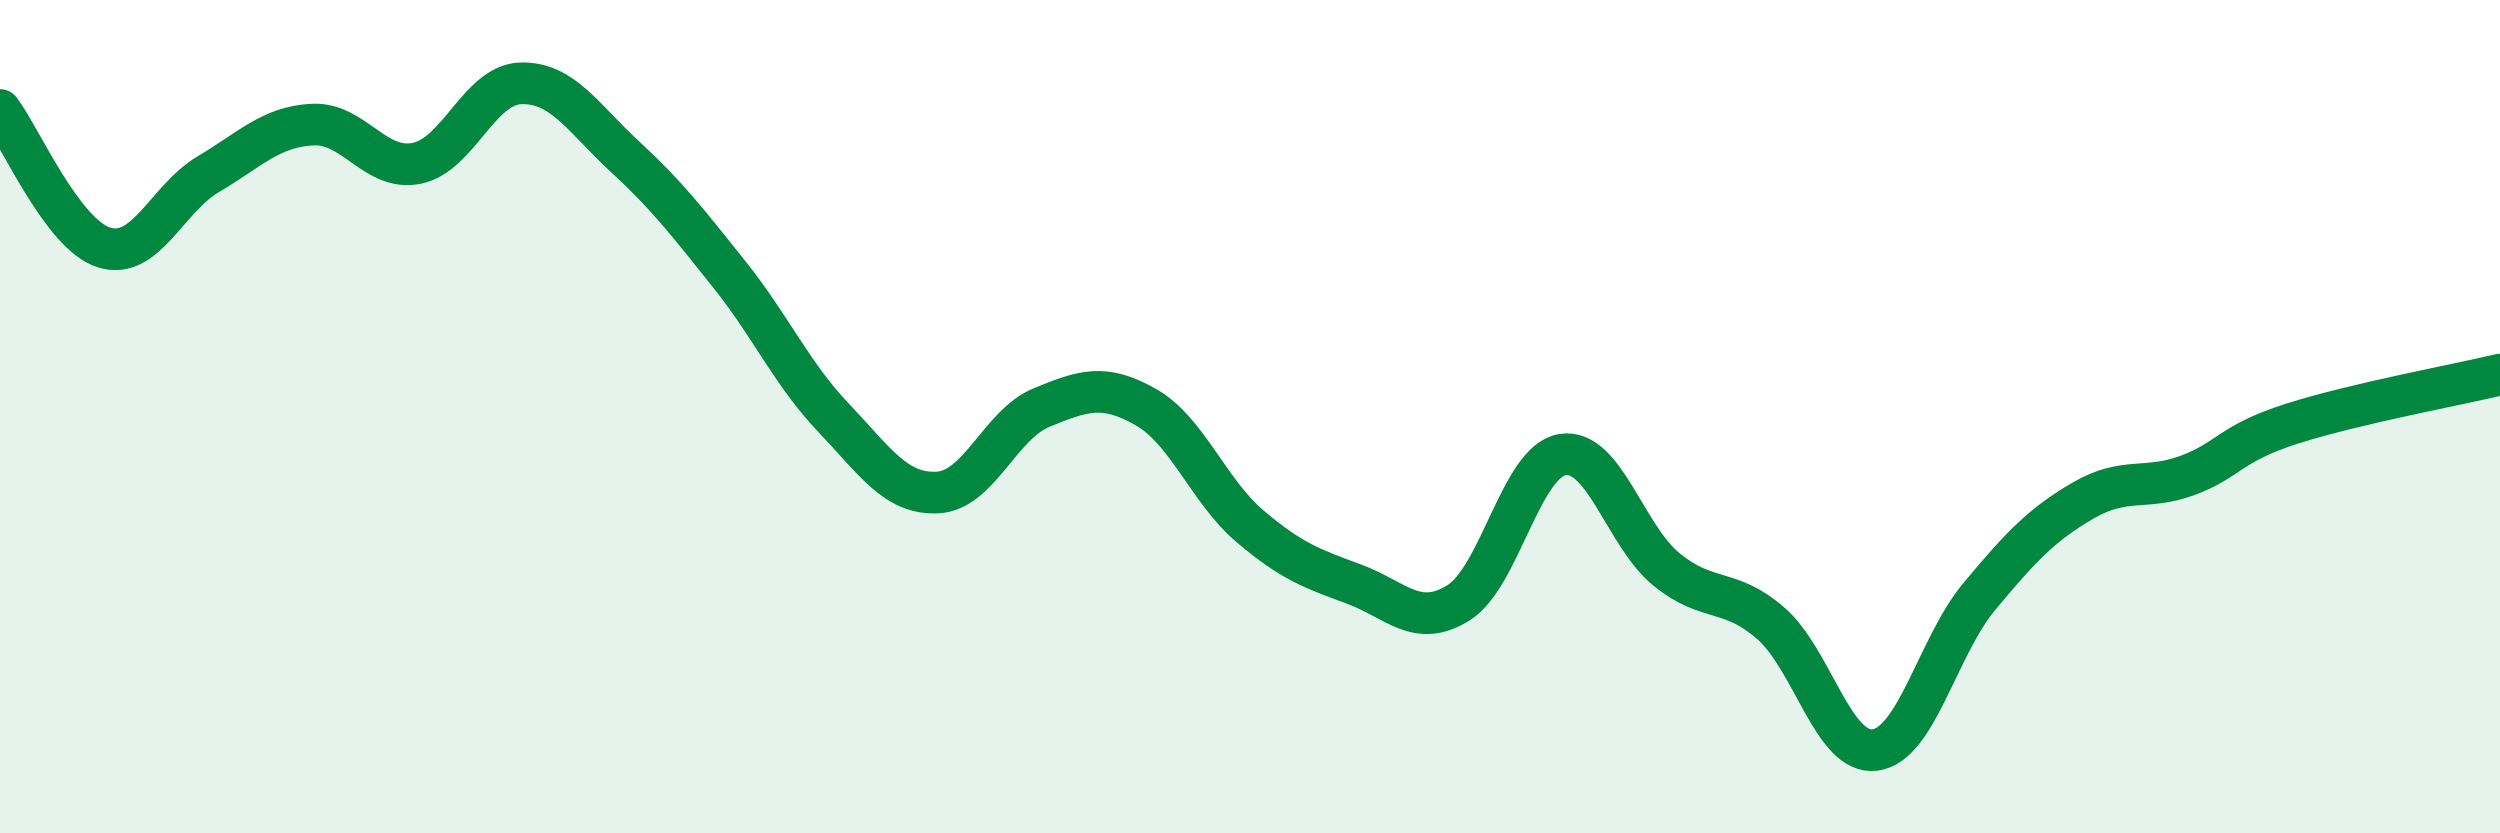 
    <svg width="60" height="20" viewBox="0 0 60 20" xmlns="http://www.w3.org/2000/svg">
      <path
        d="M 0,2.64 C 0.5,3.3 1.5,5.63 2.5,5.94 C 3.5,6.25 4,4.77 5,4.18 C 6,3.59 6.5,3.04 7.5,2.99 C 8.5,2.94 9,4.12 10,3.92 C 11,3.72 11.5,2.03 12.5,2 C 13.5,1.97 14,2.84 15,3.76 C 16,4.68 16.5,5.33 17.5,6.58 C 18.5,7.83 19,8.97 20,10.02 C 21,11.07 21.5,11.87 22.5,11.82 C 23.5,11.77 24,10.19 25,9.78 C 26,9.37 26.5,9.2 27.5,9.77 C 28.5,10.34 29,11.78 30,12.63 C 31,13.48 31.5,13.65 32.5,14.02 C 33.5,14.39 34,15.09 35,14.47 C 36,13.85 36.5,11.07 37.5,10.91 C 38.5,10.75 39,12.86 40,13.67 C 41,14.48 41.5,14.09 42.5,14.96 C 43.5,15.83 44,18.13 45,18 C 46,17.87 46.5,15.52 47.5,14.32 C 48.5,13.12 49,12.59 50,12.01 C 51,11.43 51.5,11.78 52.5,11.41 C 53.5,11.04 53.5,10.65 55,10.17 C 56.5,9.69 59,9.23 60,8.99L60 20L0 20Z"
        fill="#008740"
        opacity="0.1"
        stroke-linecap="round"
        stroke-linejoin="round"
      />
      <path
        d="M 0,2.64 C 0.5,3.3 1.5,5.63 2.5,5.94 C 3.5,6.25 4,4.77 5,4.18 C 6,3.59 6.5,3.04 7.5,2.99 C 8.5,2.94 9,4.12 10,3.92 C 11,3.72 11.5,2.03 12.5,2 C 13.5,1.97 14,2.84 15,3.76 C 16,4.68 16.5,5.33 17.5,6.58 C 18.5,7.83 19,8.97 20,10.02 C 21,11.07 21.5,11.87 22.5,11.82 C 23.5,11.77 24,10.19 25,9.78 C 26,9.37 26.5,9.2 27.5,9.77 C 28.5,10.34 29,11.78 30,12.63 C 31,13.48 31.5,13.65 32.5,14.02 C 33.5,14.39 34,15.09 35,14.47 C 36,13.85 36.5,11.07 37.5,10.91 C 38.5,10.75 39,12.86 40,13.67 C 41,14.48 41.5,14.09 42.5,14.96 C 43.5,15.83 44,18.13 45,18 C 46,17.87 46.5,15.52 47.5,14.32 C 48.5,13.12 49,12.59 50,12.01 C 51,11.43 51.5,11.78 52.5,11.41 C 53.5,11.04 53.5,10.65 55,10.17 C 56.5,9.69 59,9.23 60,8.99"
        stroke="#008740"
        stroke-width="1"
        fill="none"
        stroke-linecap="round"
        stroke-linejoin="round"
      />
    </svg>
  
